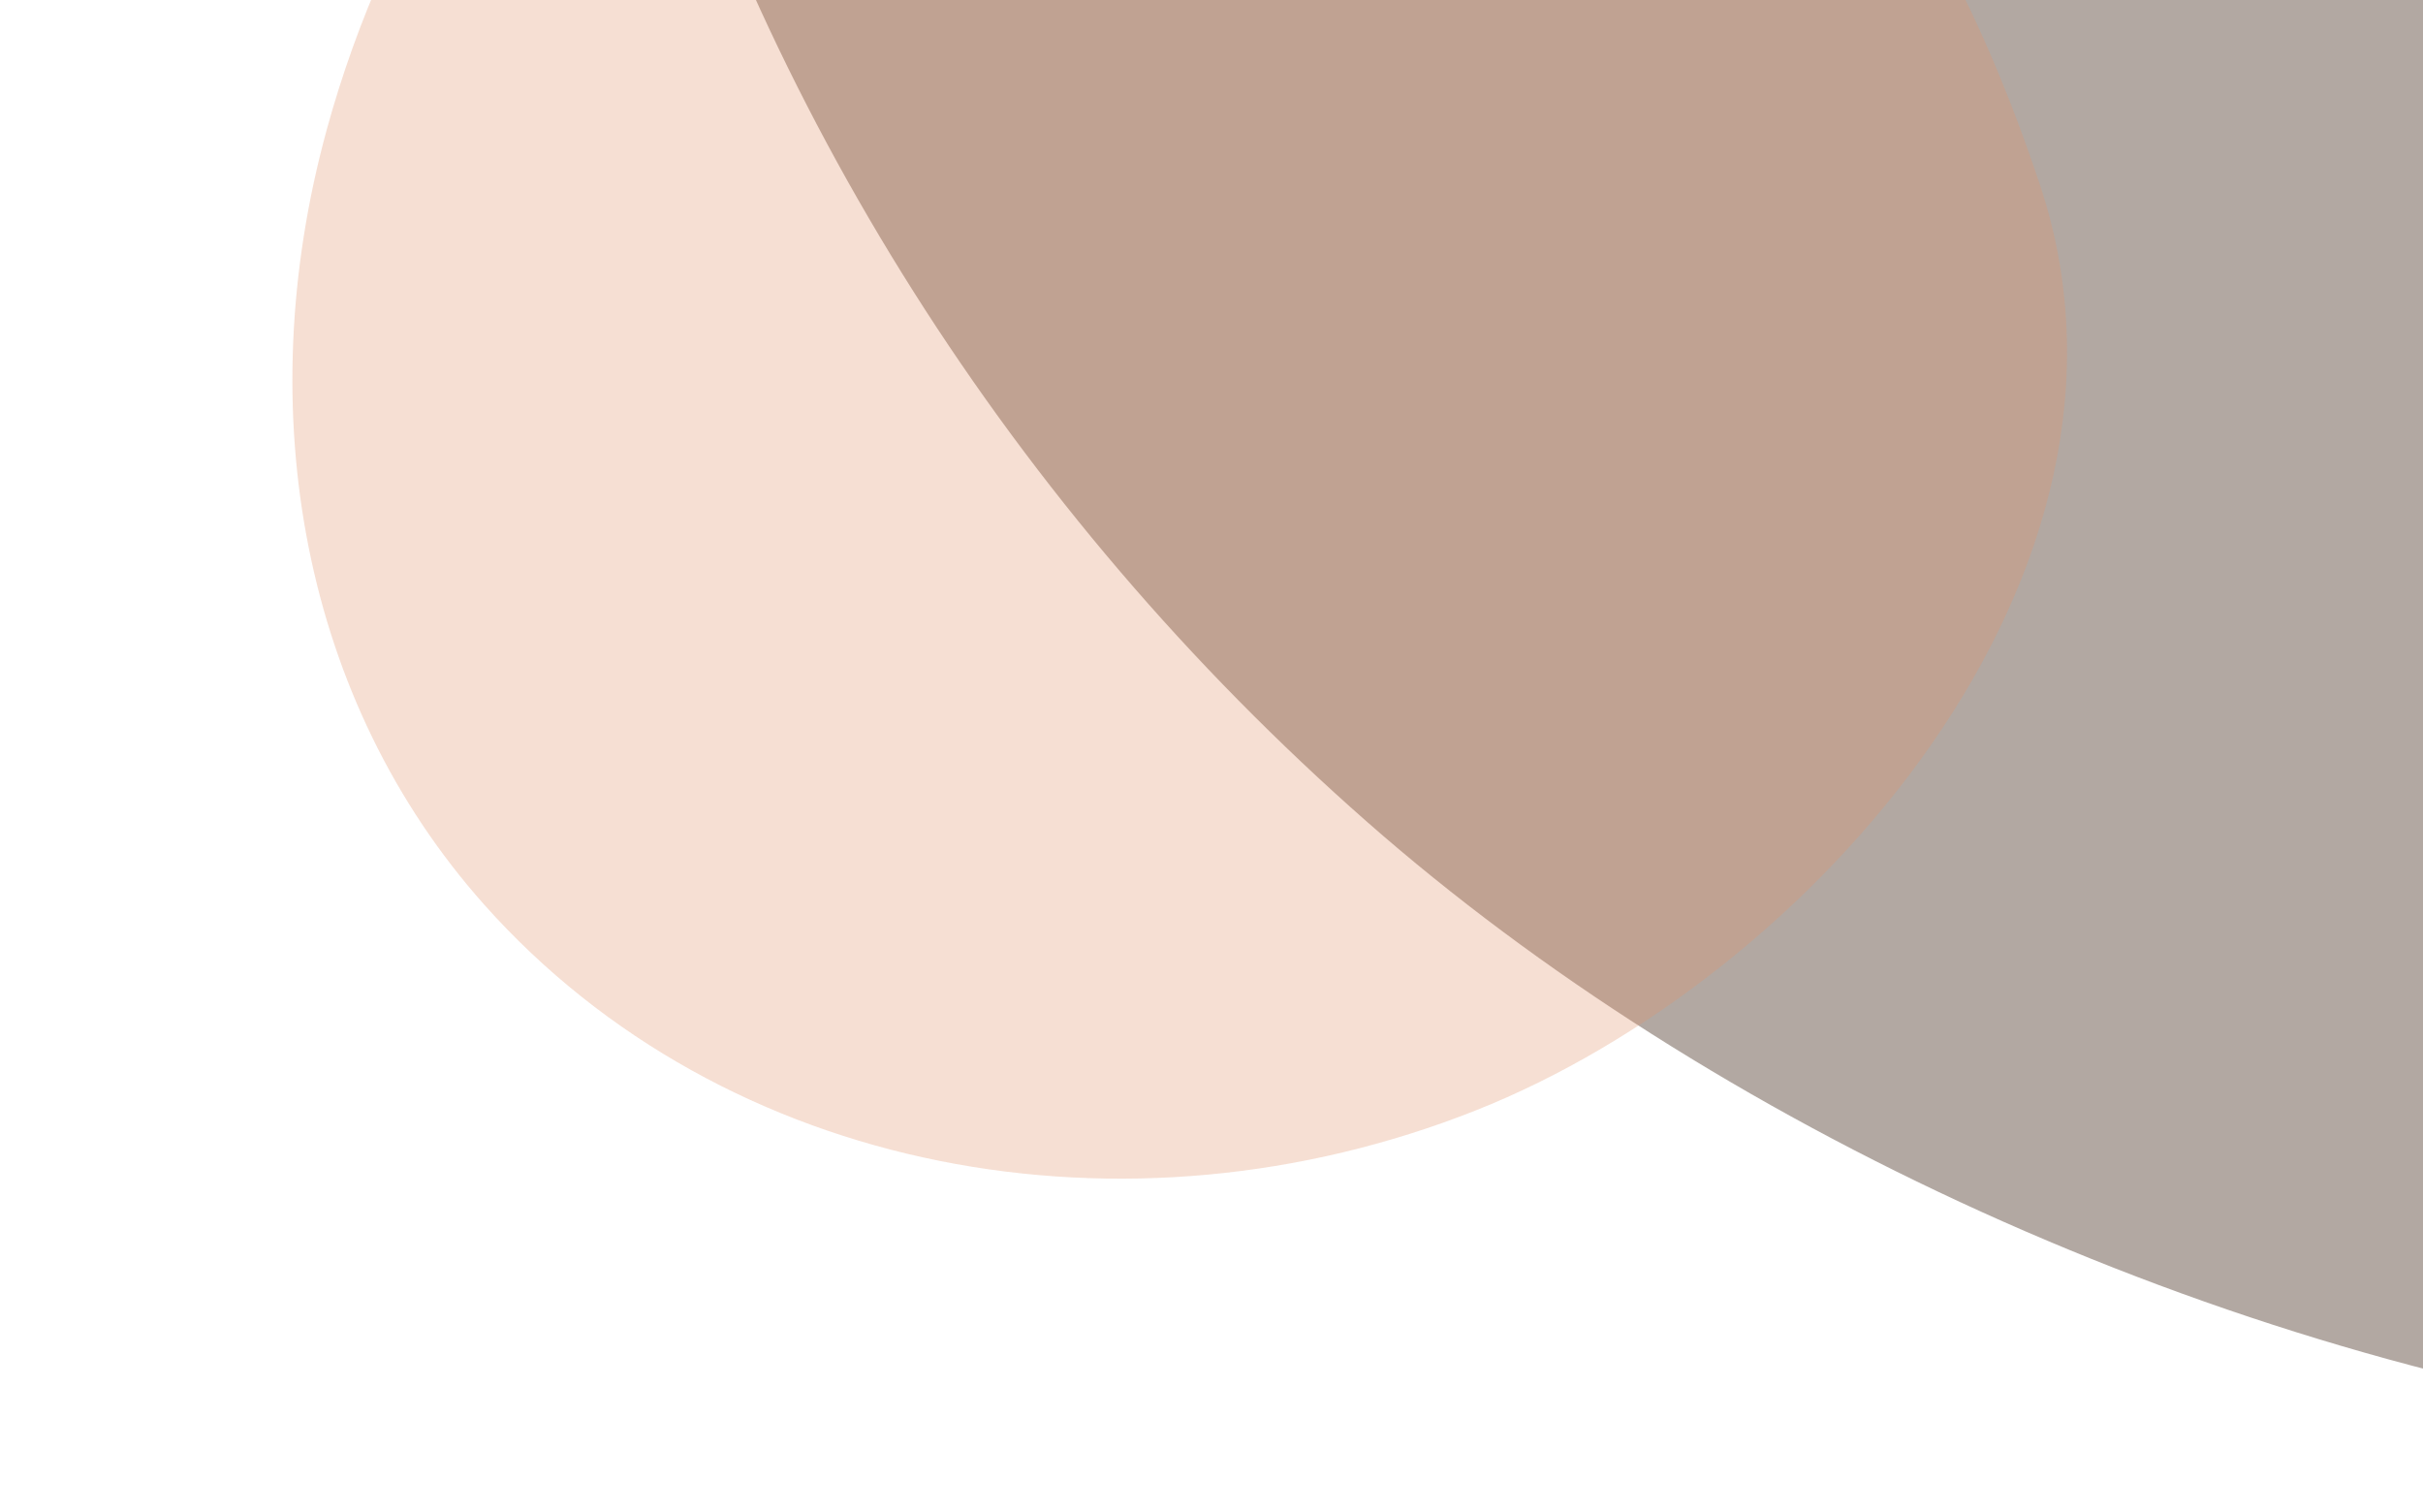 <svg width="298" height="186" viewBox="0 0 298 186" fill="none" xmlns="http://www.w3.org/2000/svg">
<path opacity="0.5" d="M617 -133.94C616.927 -130.046 616.757 -126.13 616.49 -122.19C614 -85.49 605.3 -49.289 594.24 -13.989C577.36 39.901 545.55 84.41 504.63 126.16C415.37 217.26 252.35 175.09 168.16 101.1C80.42 24.011 43.83 -97.7 84.68 -202.88C115.21 -281.5 187.48 -337.67 277.07 -356.32C415.75 -385.2 569.34 -327.25 608.58 -196.99C612.41 -184.25 614.946 -171.158 616.15 -157.91C616.869 -149.941 617.153 -141.939 617 -133.94Z" fill="#665346"/>
<path opacity="0.3" d="M179.6 -63.661C180.956 -62.935 182.304 -62.171 183.642 -61.368C196.104 -53.888 207.272 -44.313 217.699 -34.069C233.618 -18.433 243.55 0.769 250.872 22.681C266.853 70.481 222.677 120.256 181.495 136.566C138.585 153.568 89.184 144.543 59.537 111.243C37.375 86.354 30.624 50.816 40.188 15.936C54.99 -38.058 103.02 -81.675 155.905 -72.044C161.076 -71.099 166.138 -69.636 171.015 -67.676C173.948 -66.495 176.813 -65.155 179.6 -63.661Z" fill="#DF936D"/>
</svg>
